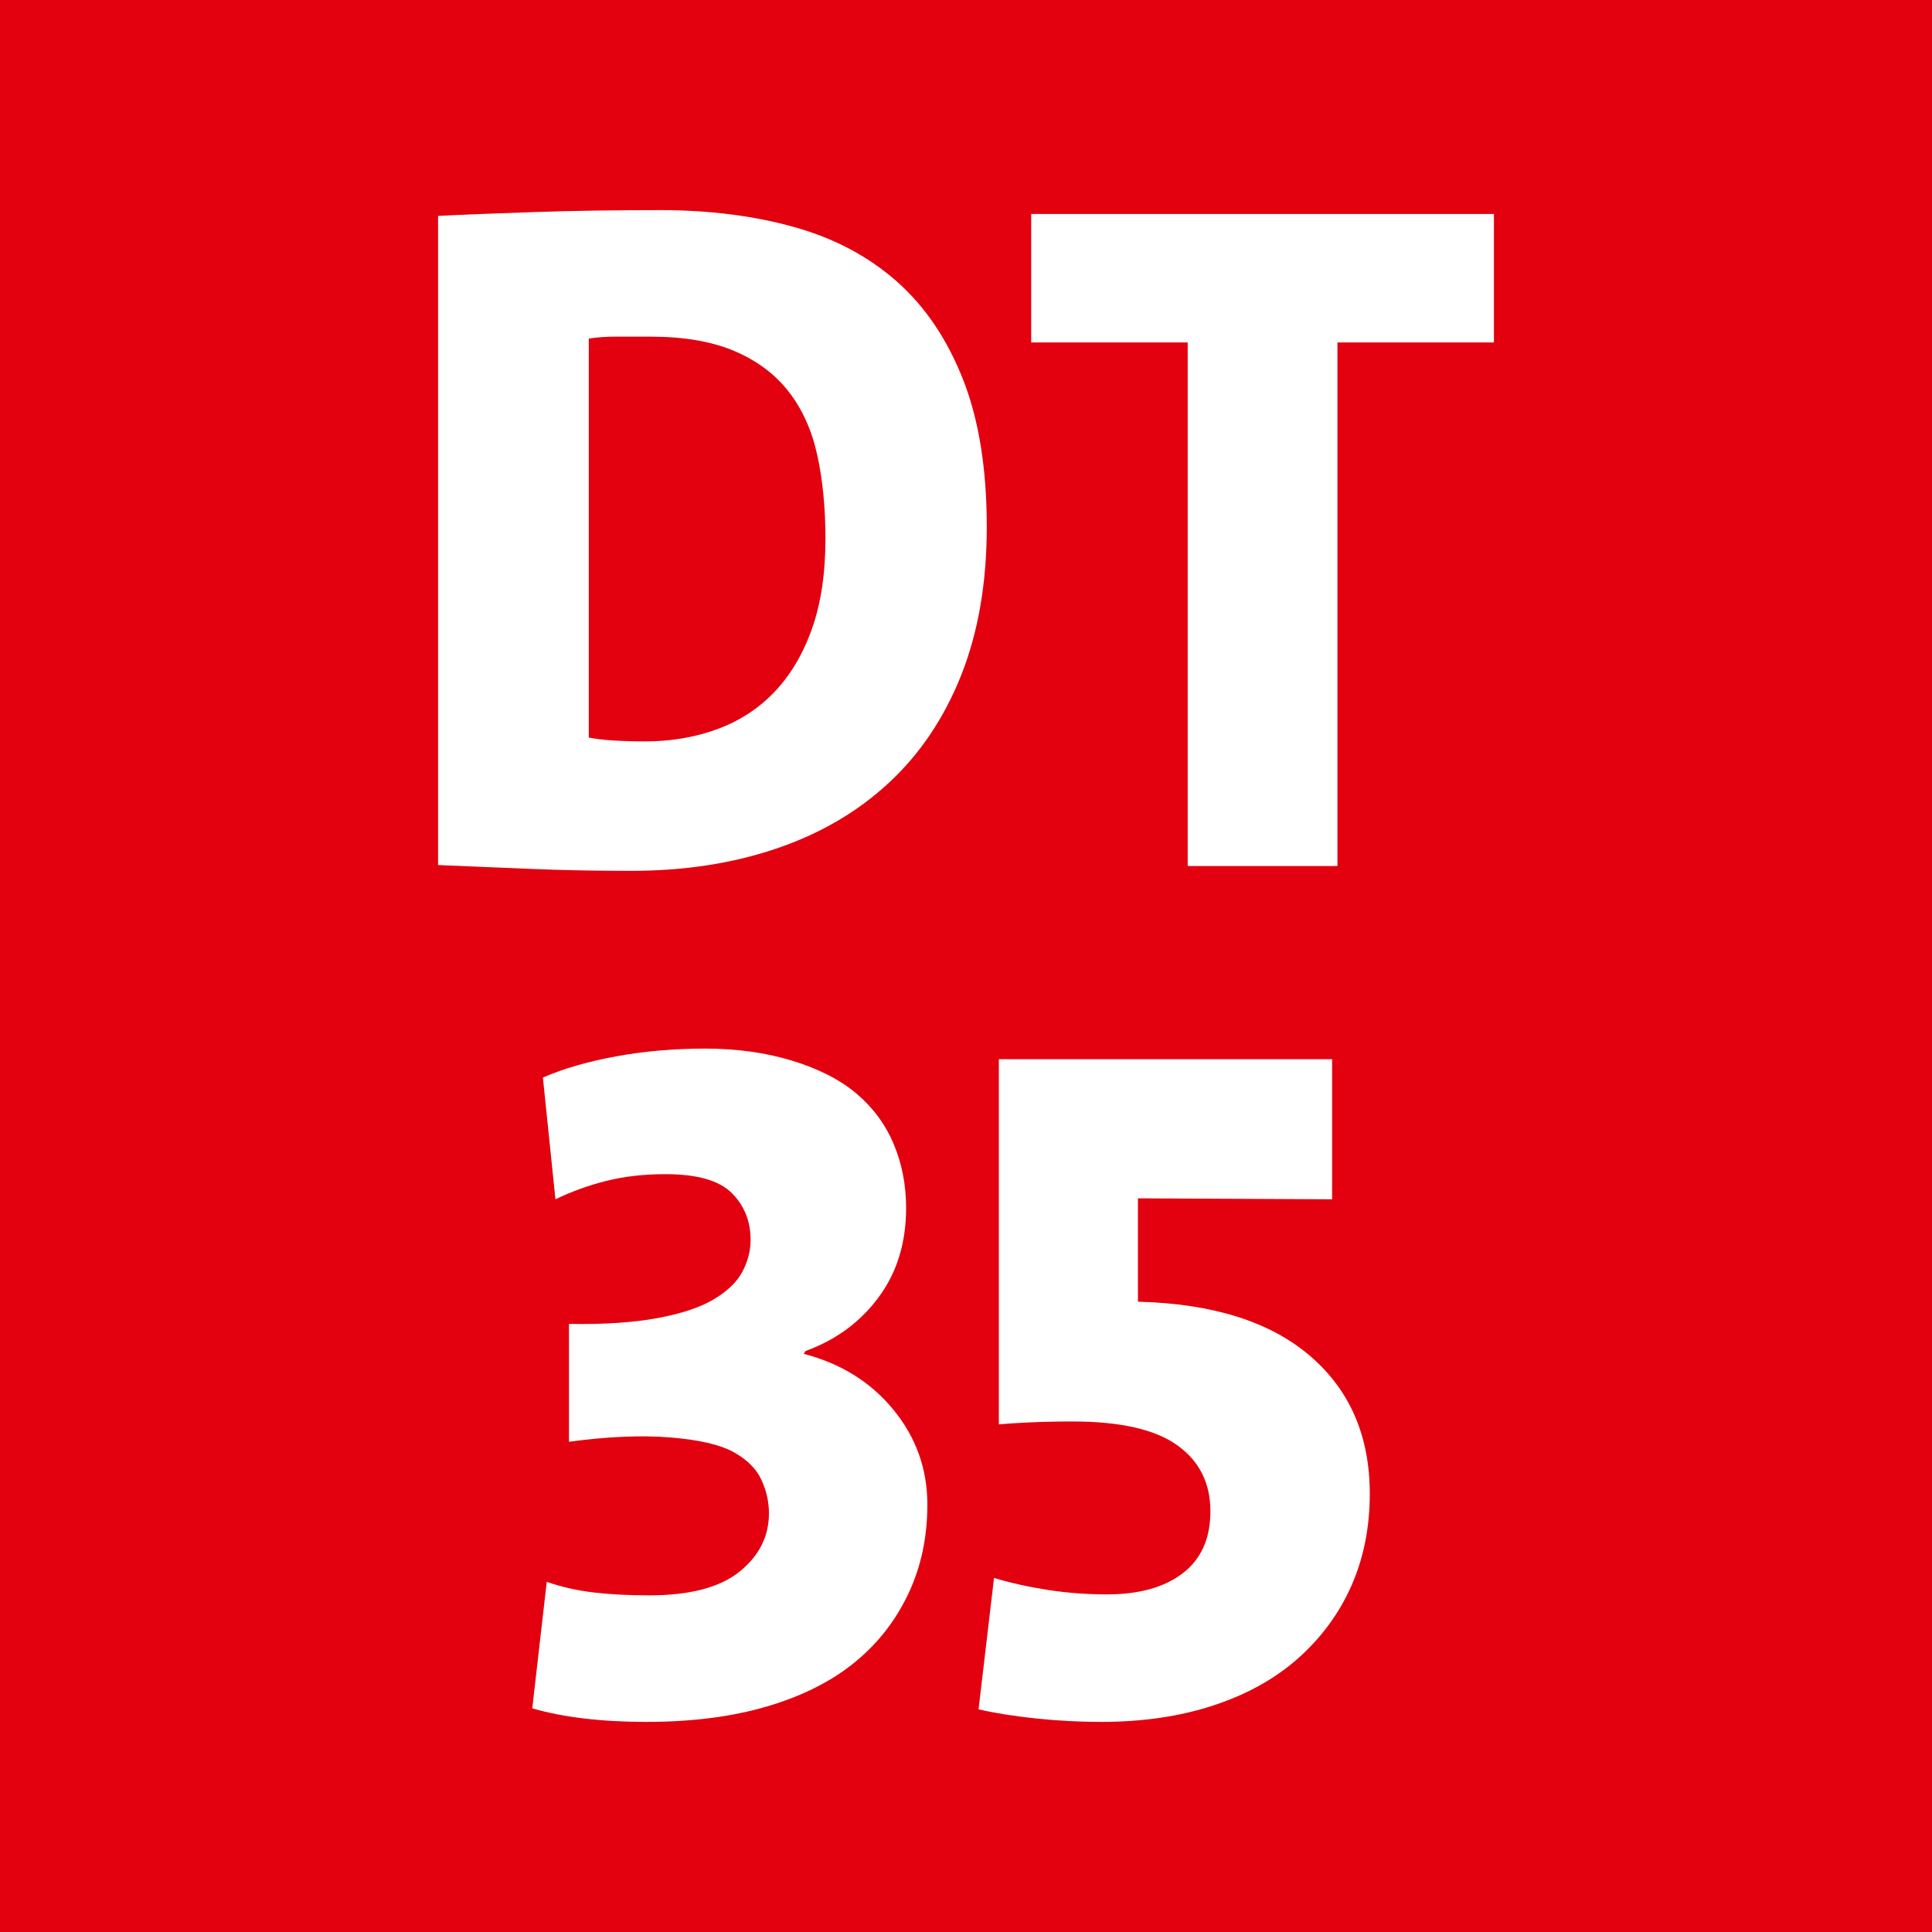<?xml version="1.0" encoding="UTF-8" standalone="no"?>
<!DOCTYPE svg PUBLIC "-//W3C//DTD SVG 1.1//EN" "http://www.w3.org/Graphics/SVG/1.1/DTD/svg11.dtd">
<!-- Created with Vectornator (http://vectornator.io/) -->
<svg height="100%" stroke-miterlimit="10" style="fill-rule:nonzero;clip-rule:evenodd;stroke-linecap:round;stroke-linejoin:round;" version="1.1" viewBox="0 0 16 16" width="100%" xml:space="preserve" xmlns="http://www.w3.org/2000/svg" xmlns:vectornator="http://vectornator.io" xmlns:xlink="http://www.w3.org/1999/xlink">
<defs/>
<path d="M0 0L16 0L16 16L0 16L0 0Z" fill="#e3000f" fill-rule="nonzero" opacity="1" stroke="none" vectornator:artboardBackground="true"/>
<g id="Ebene-1" vectornator:layerName="Ebene 1">
<g opacity="1" vectornator:layerName="Gruppieren 1">
<path d="M6.836 4.46C6.836 4.204 6.813 3.973 6.768 3.768C6.723 3.563 6.644 3.388 6.532 3.244C6.42 3.1 6.271 2.988 6.084 2.908C5.897 2.828 5.665 2.788 5.388 2.788C5.281 2.788 5.185 2.788 5.1 2.788C5.02 2.788 4.945 2.793 4.876 2.804L4.876 6.108C4.929 6.119 4.996 6.127 5.076 6.132C5.156 6.137 5.244 6.14 5.34 6.14C5.553 6.14 5.752 6.107 5.936 6.04C6.12 5.973 6.279 5.871 6.412 5.732C6.545 5.593 6.649 5.419 6.724 5.208C6.799 4.997 6.836 4.748 6.836 4.46ZM8.172 4.364C8.172 4.828 8.101 5.237 7.96 5.592C7.819 5.947 7.619 6.244 7.36 6.484C7.101 6.724 6.791 6.905 6.428 7.028C6.065 7.151 5.665 7.212 5.228 7.212C4.94 7.212 4.664 7.207 4.4 7.196C4.136 7.185 3.879 7.175 3.628 7.164L3.628 1.788C3.841 1.777 4.109 1.767 4.432 1.756C4.755 1.745 5.1 1.74 5.468 1.74C5.873 1.74 6.243 1.787 6.576 1.88C6.909 1.973 7.193 2.124 7.428 2.332C7.663 2.54 7.845 2.811 7.976 3.144C8.107 3.477 8.172 3.884 8.172 4.364Z" fill="#ffffff" fill-rule="nonzero" opacity="1" stroke="none"/>
<path d="M11.076 2.836L11.076 7.172L9.836 7.172L9.836 2.836L8.54 2.836L8.54 1.772L12.372 1.772L12.372 2.836L11.076 2.836Z" fill="#ffffff" fill-rule="nonzero" opacity="1" stroke="none"/>
<path d="M7.68 12.46C7.68 12.732 7.627 12.98 7.52 13.204C7.413 13.428 7.264 13.617 7.072 13.772C6.88 13.927 6.64 14.047 6.352 14.132C6.064 14.217 5.731 14.26 5.352 14.26C4.984 14.26 4.669 14.223 4.408 14.148L4.528 13.1C4.651 13.143 4.78 13.172 4.916 13.188C5.052 13.204 5.205 13.212 5.376 13.212C5.712 13.212 5.961 13.147 6.124 13.016C6.287 12.885 6.368 12.724 6.368 12.532C6.368 12.436 6.347 12.343 6.304 12.252C6.261 12.161 6.184 12.085 6.072 12.024C5.96 11.963 5.785 11.923 5.548 11.904C5.311 11.885 5.032 11.897 4.712 11.94L4.712 10.964C5 10.969 5.244 10.953 5.444 10.916C5.644 10.879 5.8 10.827 5.912 10.76C6.024 10.693 6.103 10.617 6.148 10.532C6.193 10.447 6.216 10.359 6.216 10.268C6.216 10.113 6.164 9.984 6.06 9.88C5.956 9.776 5.773 9.724 5.512 9.724C5.331 9.724 5.167 9.743 5.02 9.78C4.873 9.817 4.733 9.868 4.6 9.932L4.496 8.924C4.667 8.849 4.869 8.791 5.104 8.748C5.339 8.705 5.584 8.684 5.84 8.684C6.101 8.684 6.341 8.717 6.56 8.784C6.779 8.851 6.956 8.941 7.092 9.056C7.228 9.171 7.331 9.309 7.4 9.472C7.469 9.635 7.504 9.812 7.504 10.004C7.504 10.292 7.428 10.539 7.276 10.744C7.124 10.949 6.923 11.097 6.672 11.188L6.656 11.212C6.965 11.292 7.213 11.447 7.4 11.676C7.587 11.905 7.68 12.167 7.68 12.46Z" fill="#ffffff" fill-rule="nonzero" opacity="1" stroke="none"/>
<path d="M11.344 12.372C11.344 12.649 11.293 12.903 11.192 13.132C11.091 13.361 10.944 13.561 10.752 13.732C10.56 13.903 10.325 14.033 10.048 14.124C9.771 14.215 9.461 14.26 9.12 14.26C8.944 14.26 8.765 14.251 8.584 14.232C8.403 14.213 8.243 14.188 8.104 14.156L8.232 13.068C8.376 13.111 8.527 13.144 8.684 13.168C8.841 13.192 9.003 13.204 9.168 13.204C9.435 13.204 9.644 13.145 9.796 13.028C9.948 12.911 10.024 12.74 10.024 12.516C10.024 12.281 9.932 12.099 9.748 11.968C9.564 11.837 9.275 11.772 8.88 11.772C8.752 11.772 8.632 11.775 8.52 11.78C8.408 11.785 8.325 11.791 8.272 11.796L8.272 8.772L11.032 8.772L11.032 9.932L9.424 9.924L9.424 10.78C10.043 10.796 10.517 10.945 10.848 11.228C11.179 11.511 11.344 11.892 11.344 12.372Z" fill="#ffffff" fill-rule="nonzero" opacity="1" stroke="none"/>
</g>
</g>
</svg>
